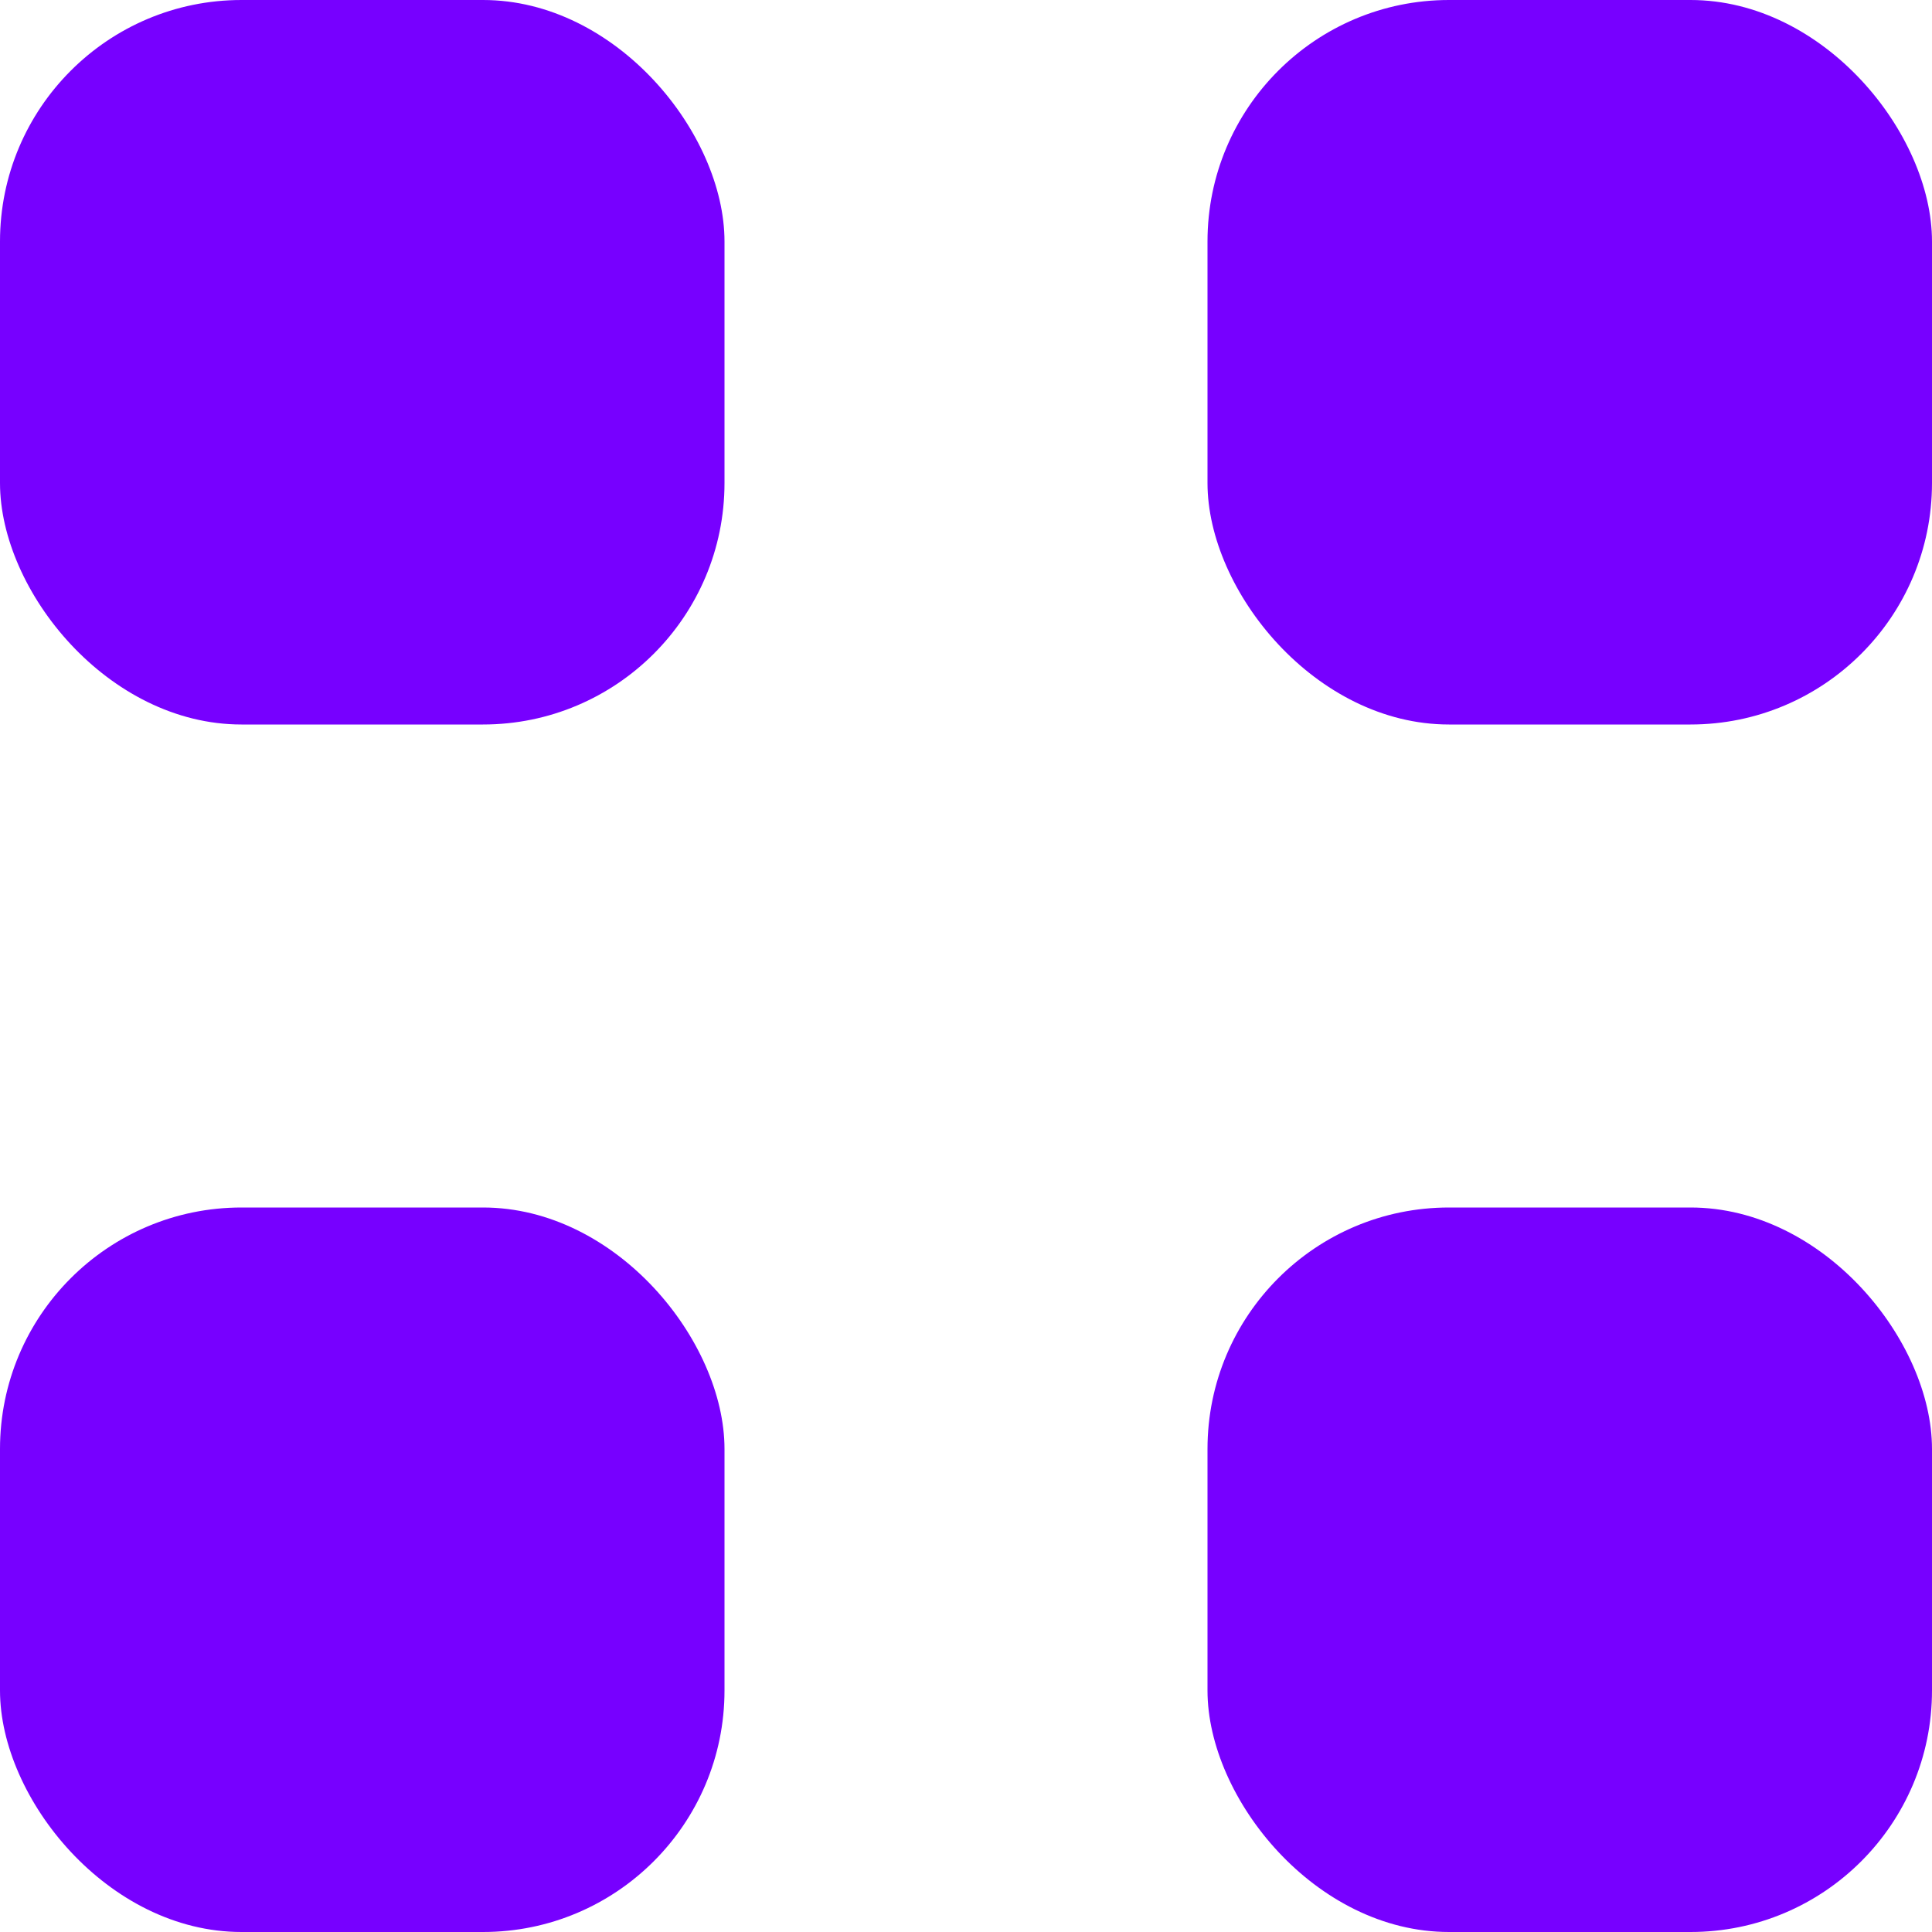 <?xml version="1.0" encoding="UTF-8"?> <svg xmlns="http://www.w3.org/2000/svg" width="8" height="8" viewBox="0 0 8 8" fill="none"> <rect width="3" height="3" rx="1" fill="#7700FF"></rect> <rect y="5" width="3" height="3" rx="1" fill="#7700FF"></rect> <rect x="5" width="3" height="3" rx="1" fill="#7700FF"></rect> <rect x="5" y="5" width="3" height="3" rx="1" fill="#7700FF"></rect> </svg> 